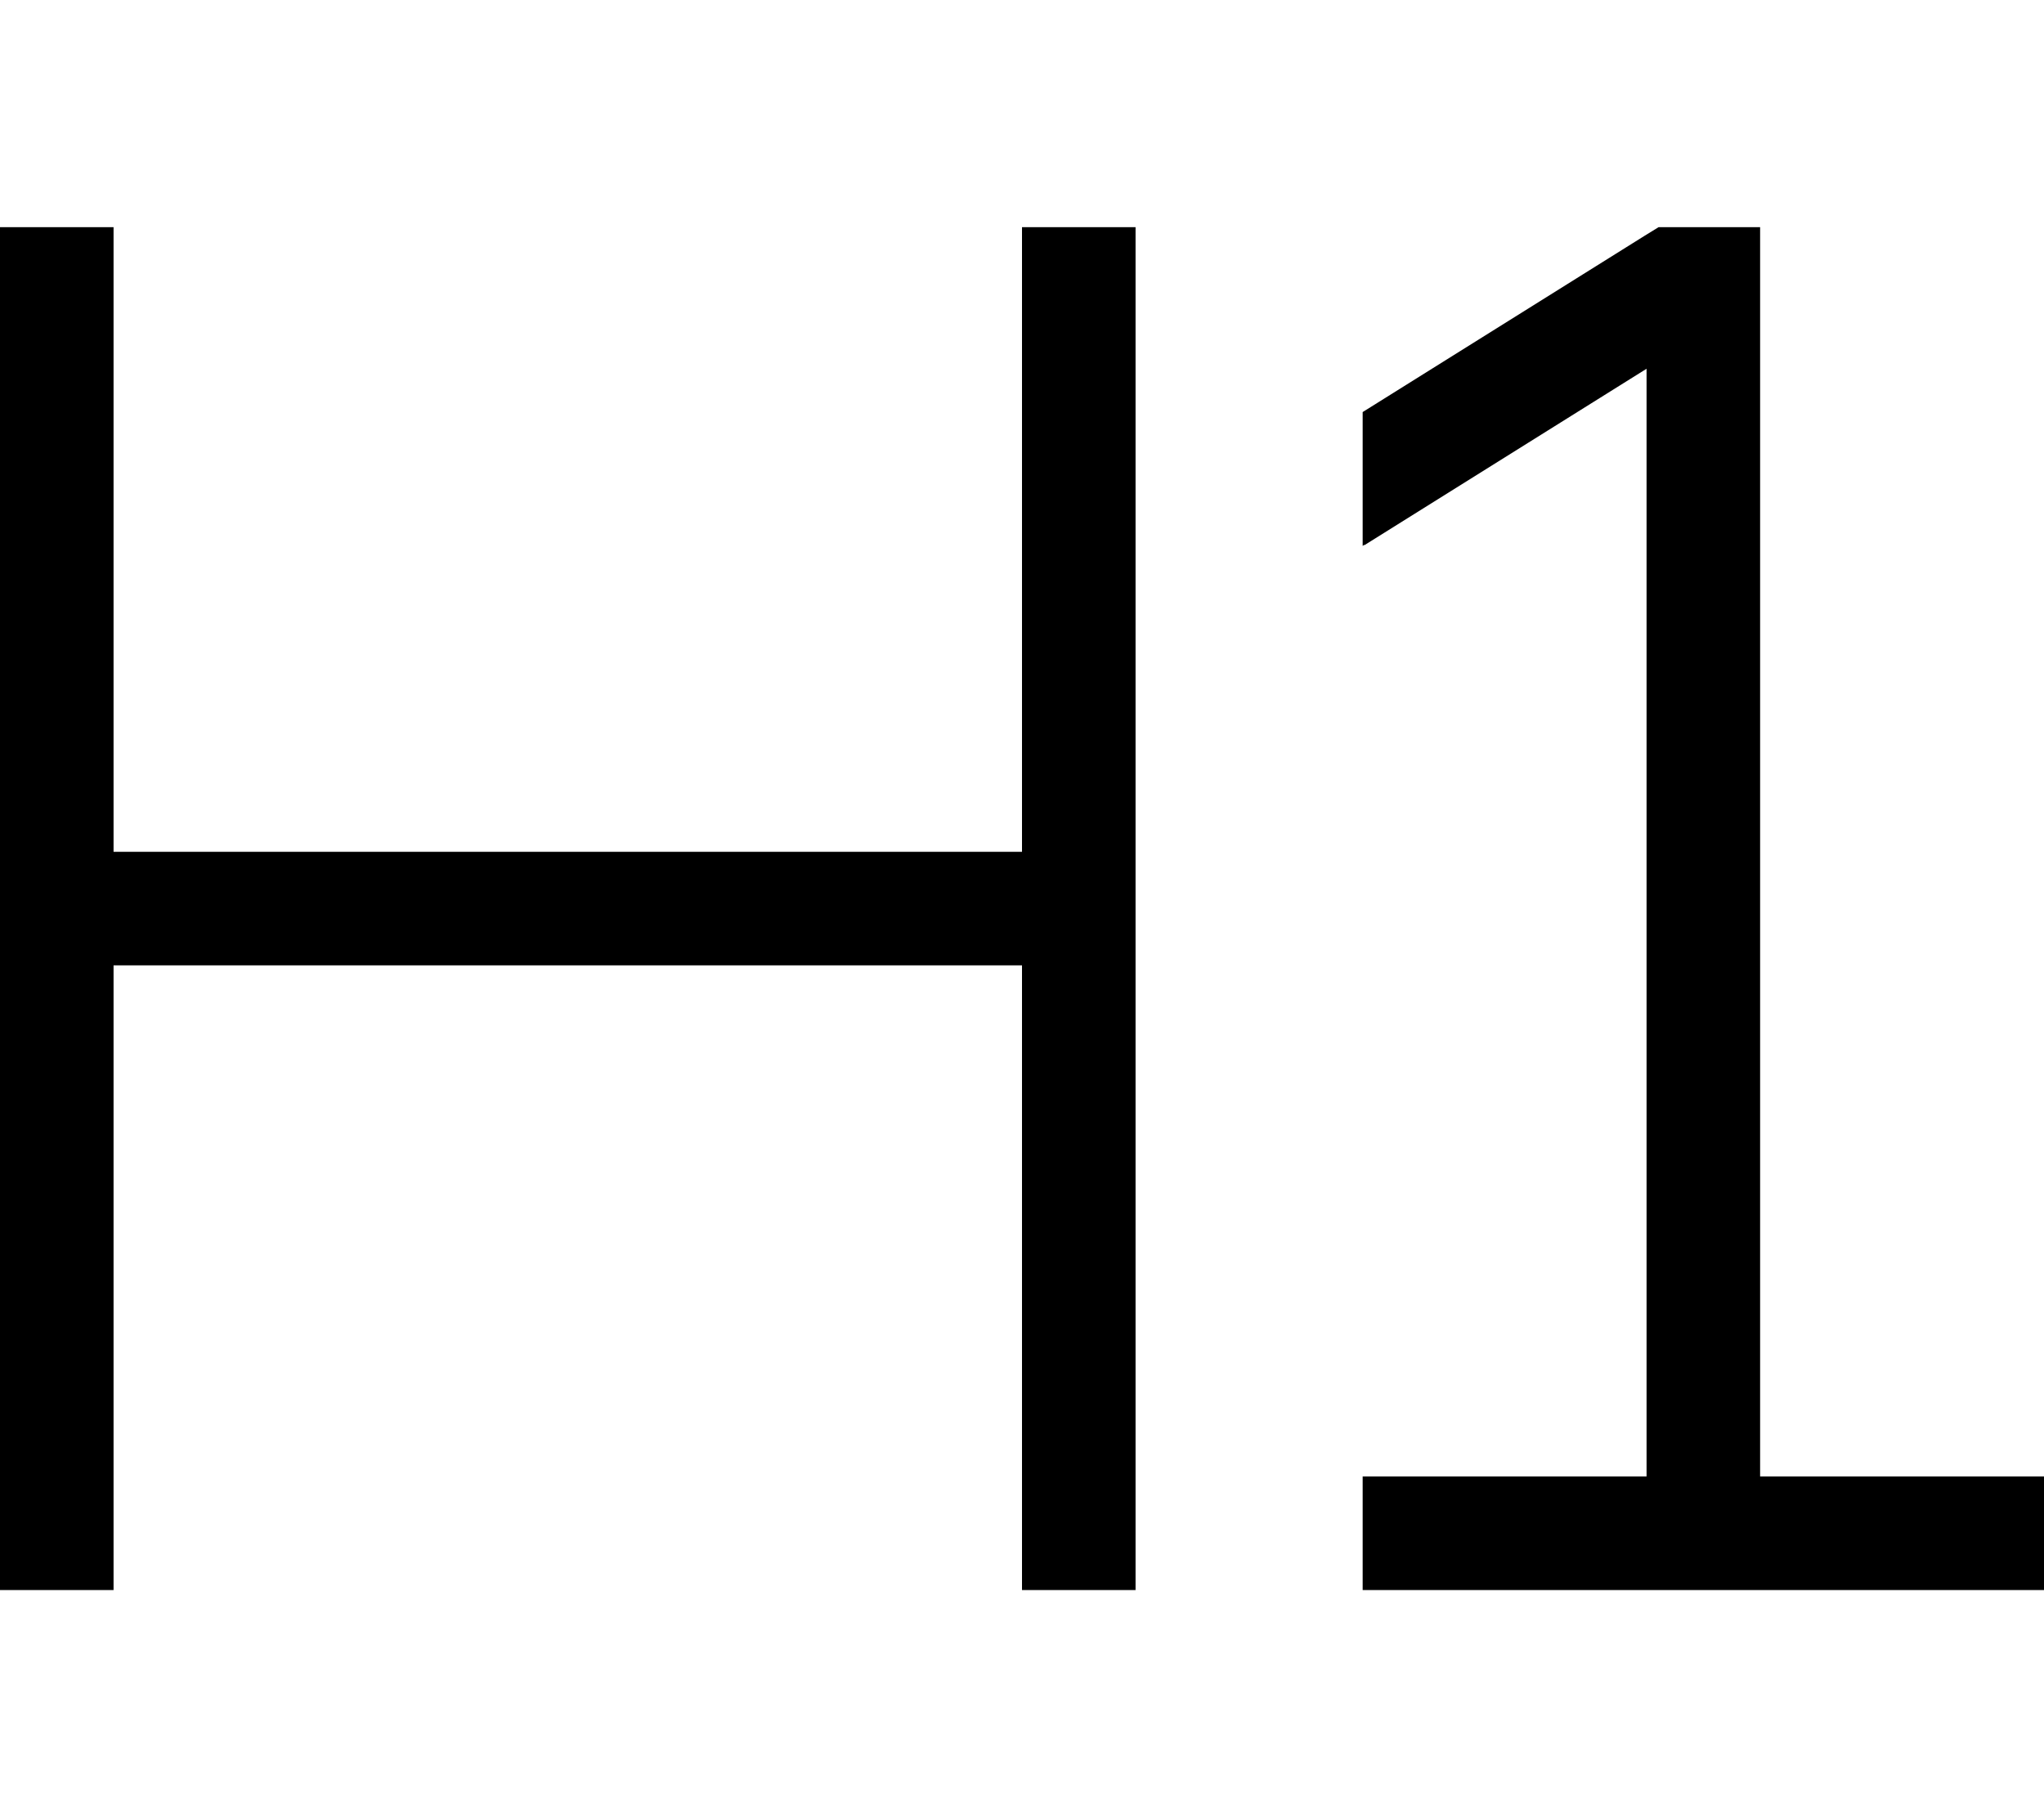 <svg xmlns="http://www.w3.org/2000/svg" viewBox="0 0 576 512"><!--! Font Awesome Pro 6.7.1 by @fontawesome - https://fontawesome.com License - https://fontawesome.com/license (Commercial License) Copyright 2024 Fonticons, Inc. --><defs><style>.fa-secondary{opacity:.4}</style></defs><path class="fa-secondary" d=""/><path class="fa-primary" d="M32 80l0-16L0 64 0 80 0 256 0 432l0 16 32 0 0-16 0-160 256 0 0 160 0 16 32 0 0-16 0-176 0-176 0-16-32 0 0 16 0 160L32 240 32 80zm352.5 73.6L464 103.9 464 416l-64 0-16 0 0 32 16 0 80 0 80 0 16 0 0-32-16 0-64 0 0-336 0-16-16 0-8 0-4.6 0-3.9 2.4L384 116.1l0 37.7 .5-.3z"/></svg>